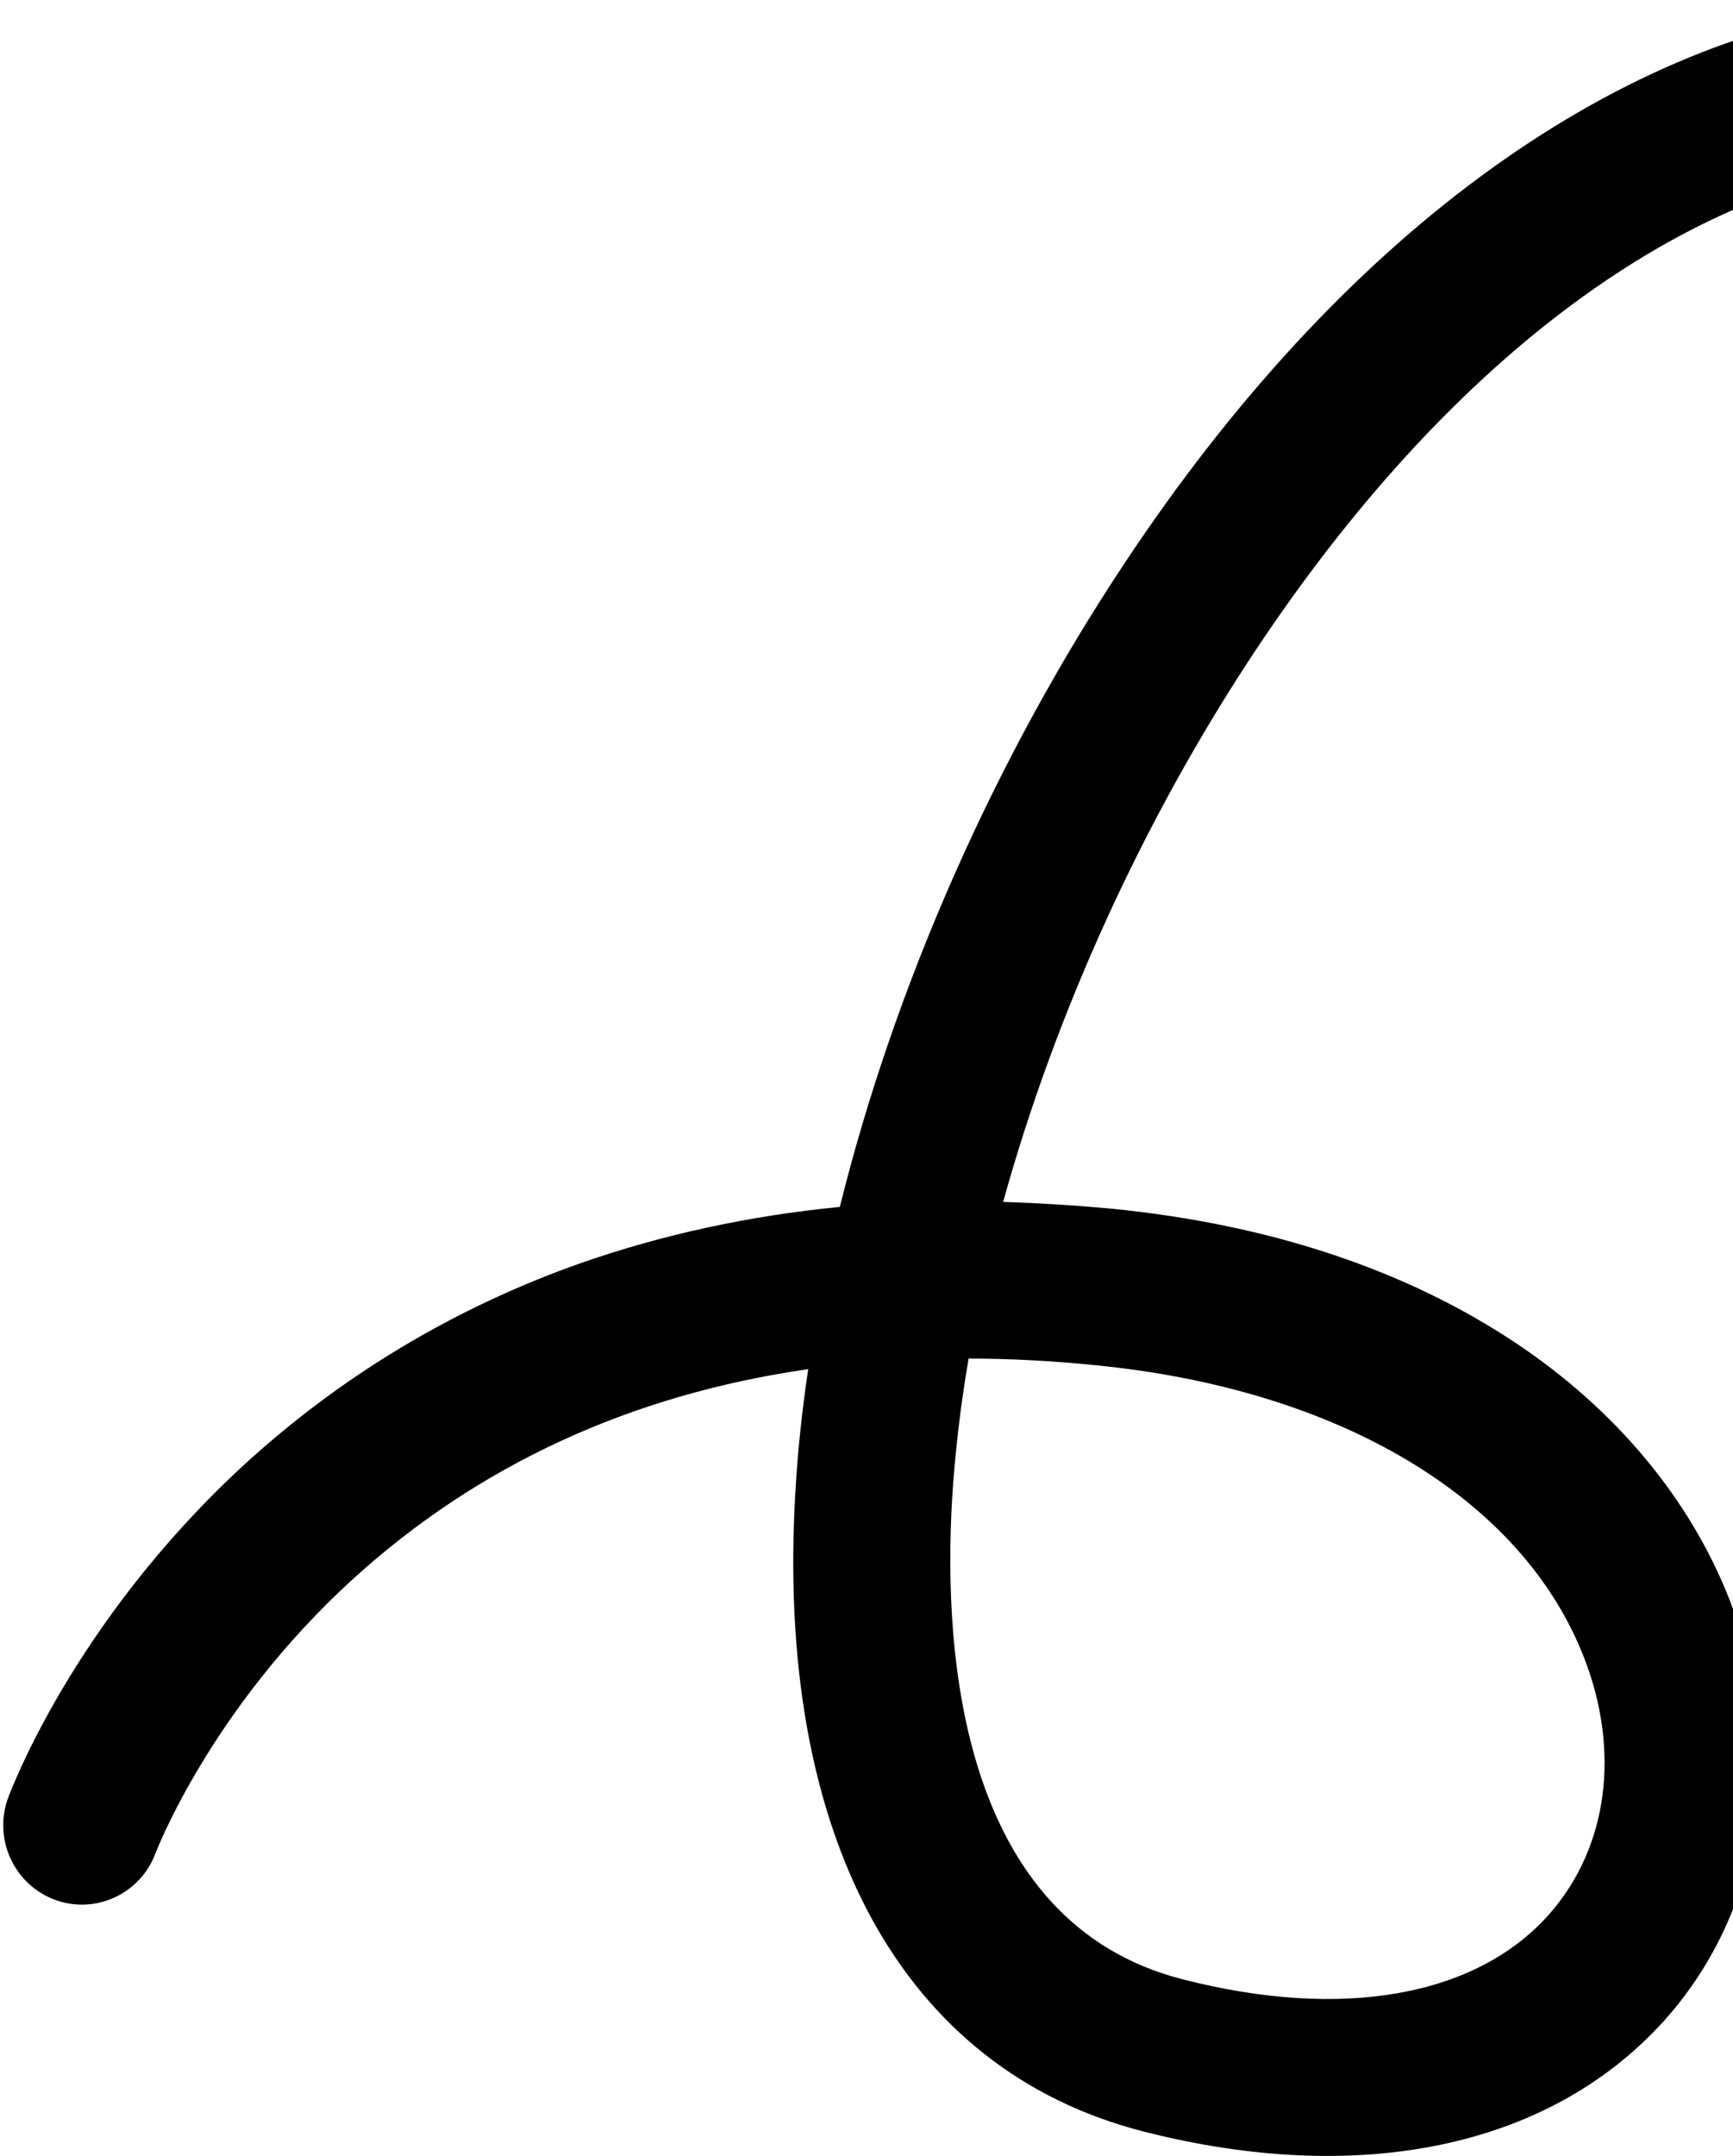 <?xml version="1.0" encoding="UTF-8"?>
<svg id="Layer_1" xmlns="http://www.w3.org/2000/svg" version="1.1" viewBox="0 0 312 388">
  <!-- Generator: Adobe Illustrator 29.6.1, SVG Export Plug-In . SVG Version: 2.1.1 Build 9)  -->
  <path d="M299,364.3c-20.5,22.2-54.3,29.2-93.1,19.3-43.5-11.1-66.4-53.1-62.7-115.2.4-7.2,1.2-14.5,2.3-22-32,4.6-59.5,17.3-82.1,37.9-25.6,23.4-35.3,49-35.4,49.2-2.7,7.3-10.8,11.1-18.1,8.4-7.3-2.7-11.1-10.8-8.5-18.2.5-1.3,11.6-31.3,41.8-59.4,17.7-16.4,38.4-28.9,61.4-37,14.6-5.1,30.2-8.5,46.6-10.1,9.8-39.5,27.7-80.4,51.3-115.9C241.1,43.1,289.4,7.5,338.3,1.1c7.7-1,14.9,4.4,15.9,12.2,1,7.7-4.4,14.9-12.2,15.9-40.7,5.4-81.9,36.6-116,87.9-20.3,30.6-36,65.3-45.4,99.2,6.3.2,12.8.6,19.3,1.2,28.6,2.8,53.2,11,73,24.2,18,12,31.3,28,38.4,46,10.5,26.8,6.2,55.7-11.3,75.5-.3.4-.7.8-1,1.1h0ZM174.4,244.4c-1.5,8.7-2.5,17.3-3,25.6-1.6,27.8,1.6,76,41.5,86.2,28.8,7.4,52.9,3.1,66-11.7,10.6-12,12.9-29.4,6.2-46.4-11.2-28.5-44-48.1-87.8-52.4-7.8-.8-15.4-1.2-22.8-1.2h0Z"/>
</svg>